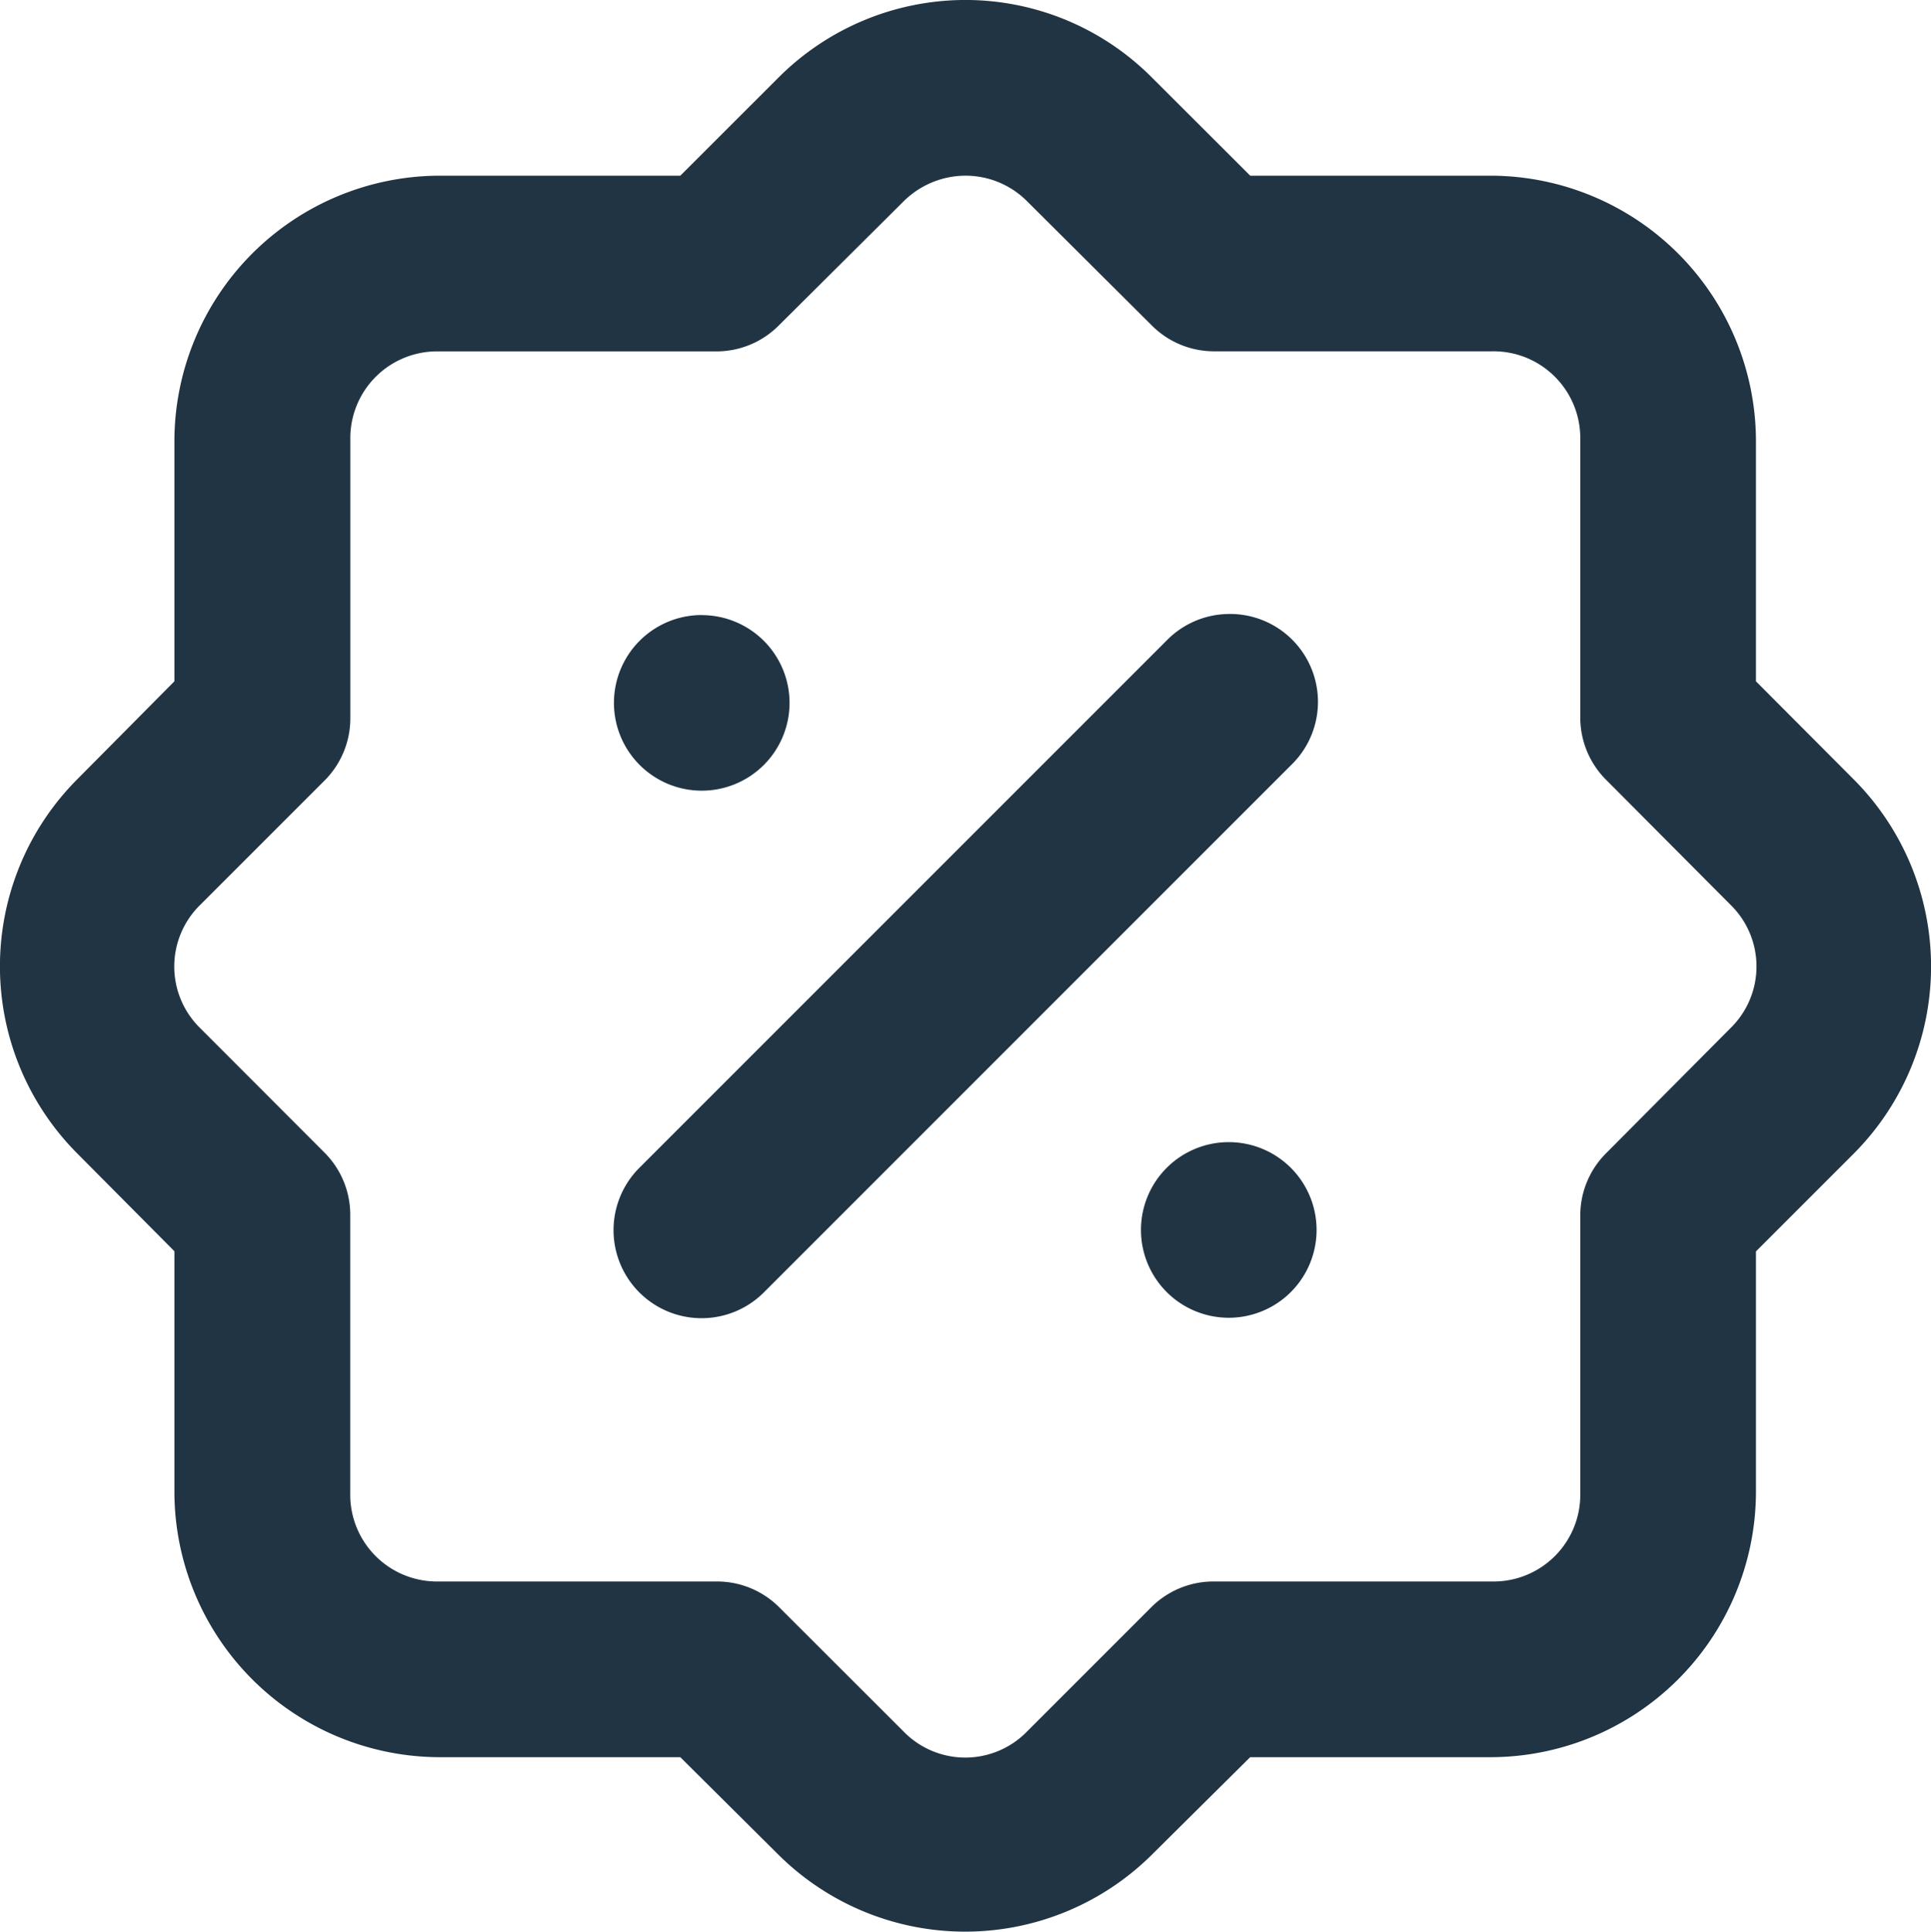 <svg xmlns="http://www.w3.org/2000/svg" width="24.479" height="24.486" viewBox="0 0 24.479 24.486">
  <path id="discount" d="M12.458.264a3.354,3.354,0,0,0-2.318.979L8.891,2.491H5.825A3.369,3.369,0,0,0,2.478,5.838V8.9l-1.24,1.25a3.359,3.359,0,0,0,0,4.726l1.24,1.248v3.066a3.369,3.369,0,0,0,3.347,3.347H8.891l1.248,1.24a3.36,3.36,0,0,0,4.726,0l1.25-1.24H19.18a3.369,3.369,0,0,0,3.347-3.347V16.126l1.248-1.248a3.359,3.359,0,0,0,0-4.726L22.527,8.9V5.838A3.369,3.369,0,0,0,19.18,2.491H16.116l-1.25-1.248A3.335,3.335,0,0,0,12.458.264Zm.033,2.227a1.1,1.1,0,0,1,.8.328l1.577,1.57a1.114,1.114,0,0,0,.789.328H19.18A1.1,1.1,0,0,1,20.3,5.836V9.363a1.114,1.114,0,0,0,.331.789l1.57,1.577a1.092,1.092,0,0,1,0,1.57l-1.57,1.579a1.114,1.114,0,0,0-.331.789v3.525a1.1,1.1,0,0,1-1.118,1.118H15.655a1.114,1.114,0,0,0-.789.322l-1.577,1.577a1.092,1.092,0,0,1-1.57,0L10.14,20.632a1.114,1.114,0,0,0-.789-.322H5.825a1.1,1.1,0,0,1-1.118-1.118V15.667a1.114,1.114,0,0,0-.322-.789L2.809,13.3a1.092,1.092,0,0,1,0-1.57l1.577-1.577a1.114,1.114,0,0,0,.322-.789V5.836A1.1,1.1,0,0,1,5.825,4.718H9.35a1.113,1.113,0,0,0,.789-.328l1.579-1.57A1.117,1.117,0,0,1,12.49,2.491ZM15.82,8.047a1.114,1.114,0,0,0-.765.337L8.372,15.067A1.116,1.116,0,1,0,9.95,16.646l6.683-6.683a1.114,1.114,0,0,0-.813-1.916Zm-6.657.013a1.113,1.113,0,1,0,1.113,1.113A1.113,1.113,0,0,0,9.163,8.061Zm6.681,6.681a1.113,1.113,0,1,0,1.113,1.113A1.113,1.113,0,0,0,15.844,14.741Z" transform="translate(-0.267 -0.264)" fill="#203444"/>
</svg>
